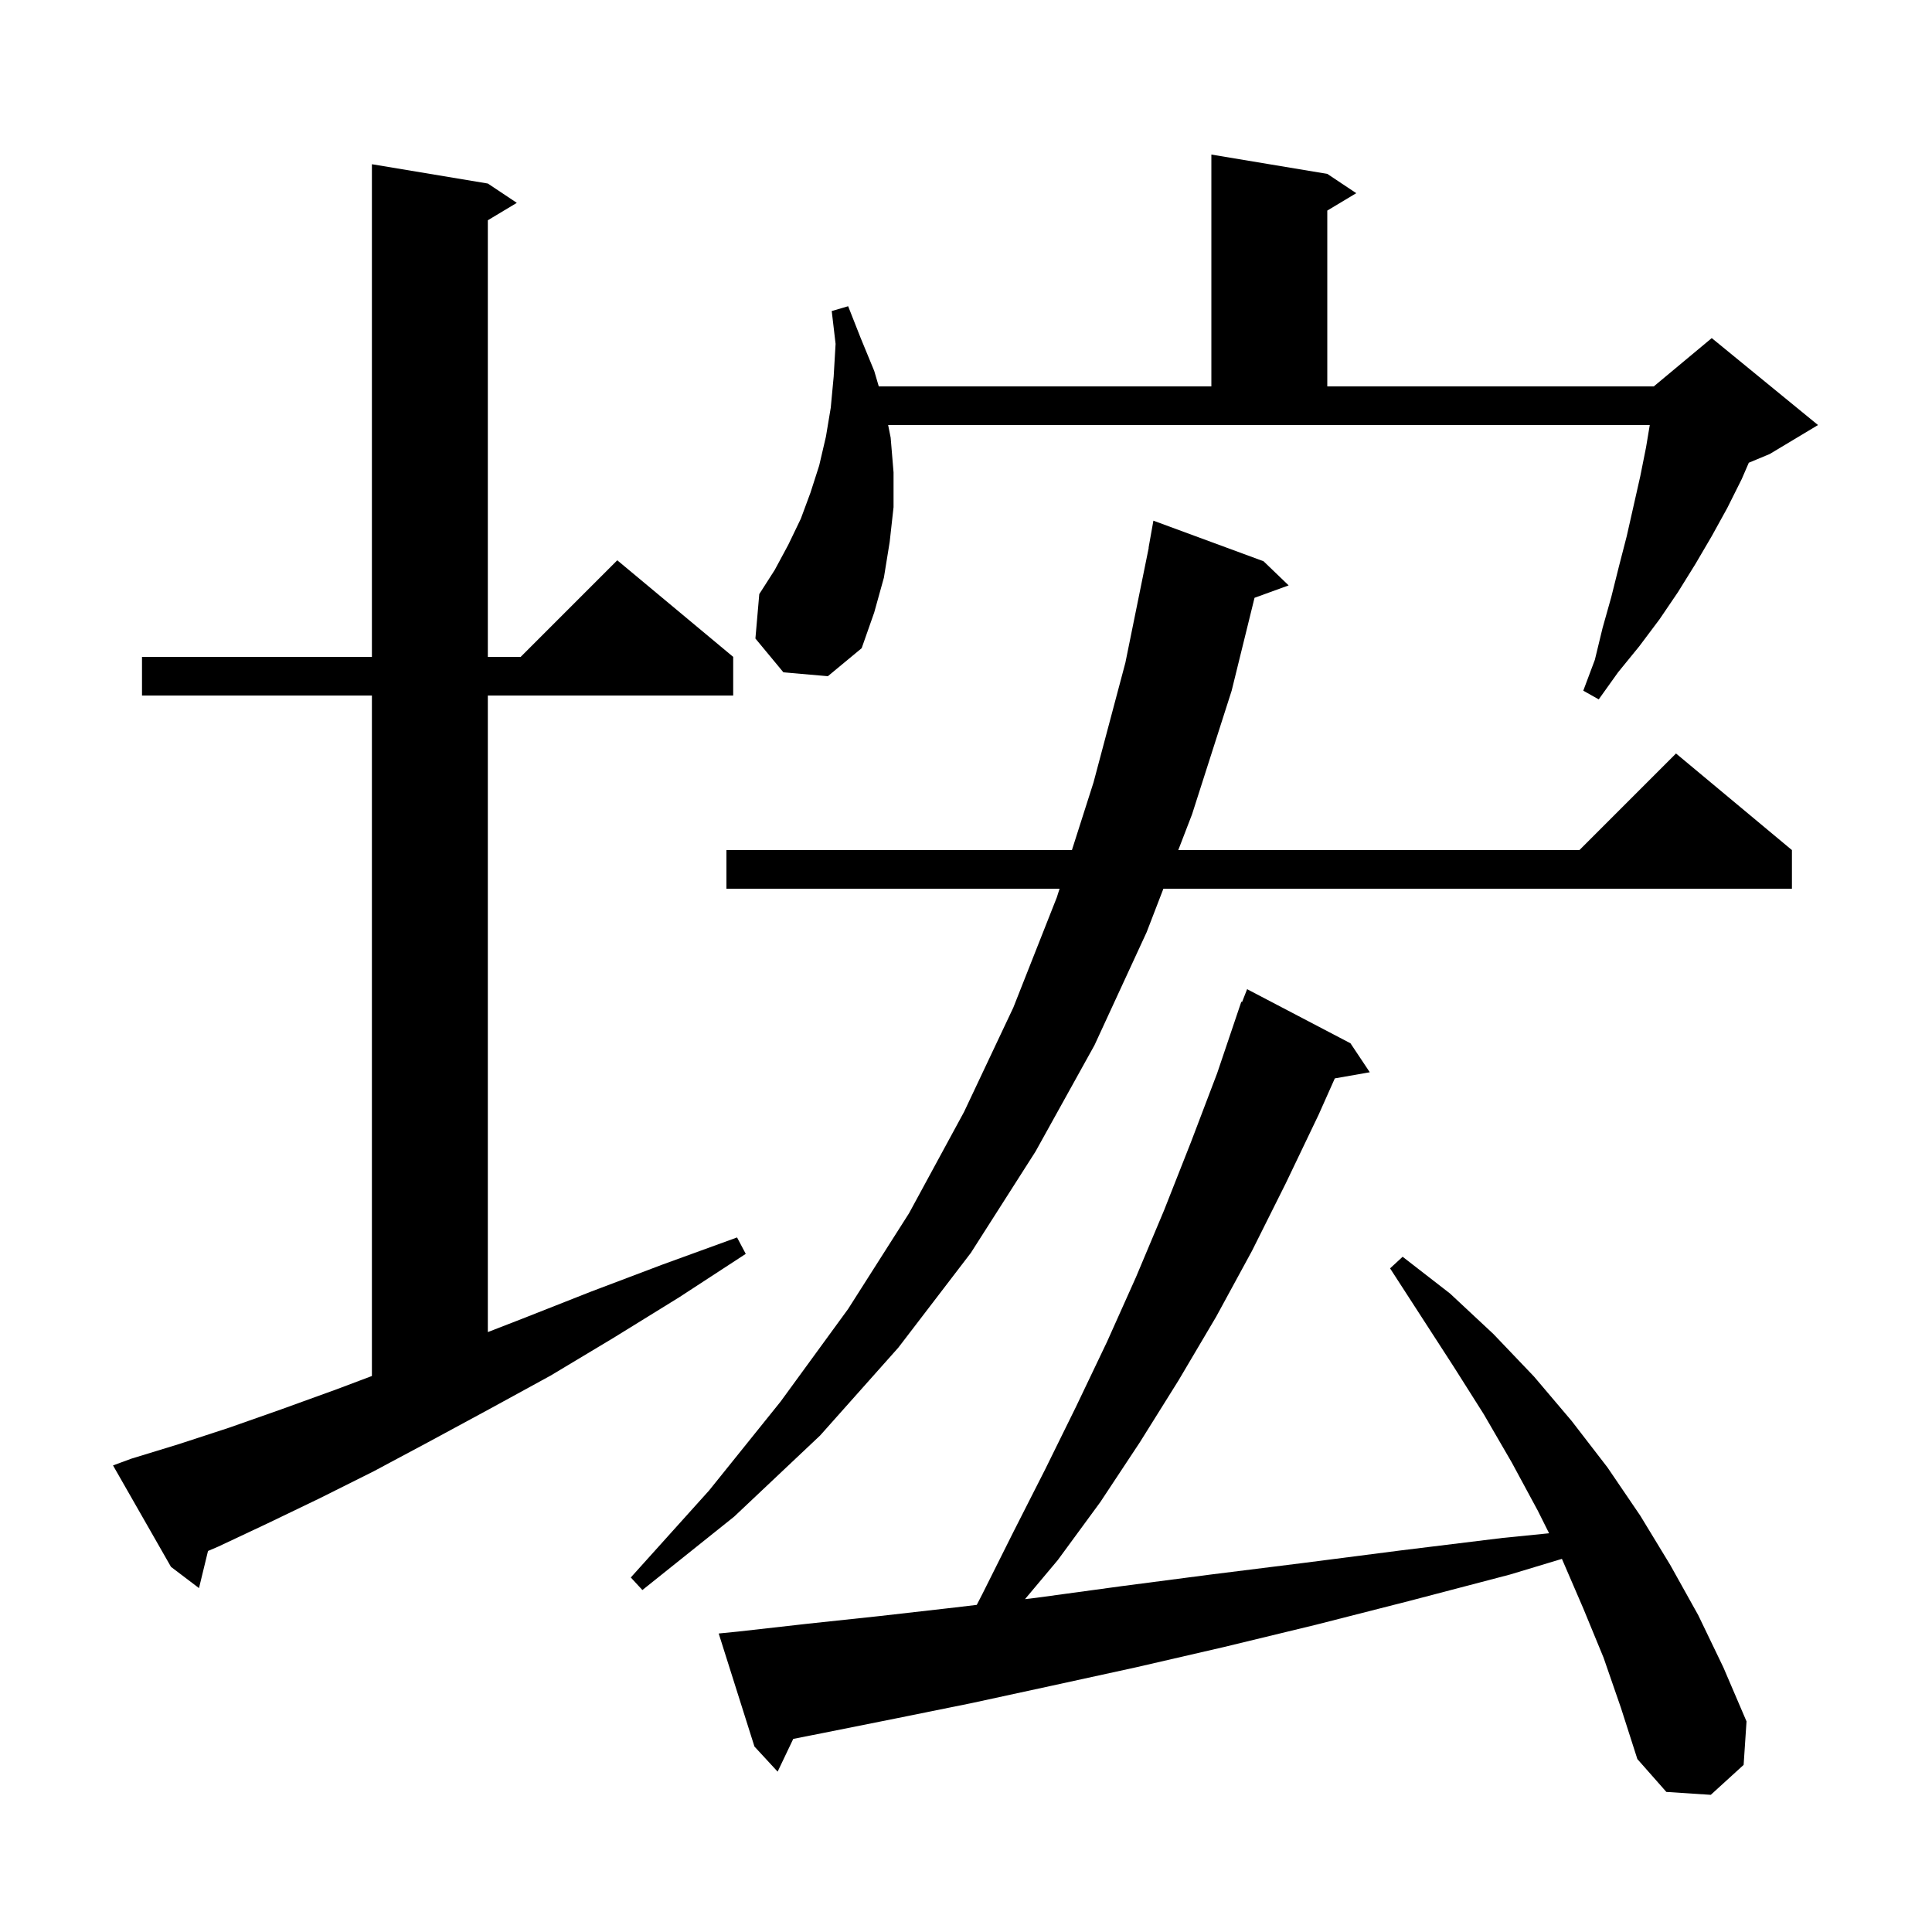 <svg xmlns="http://www.w3.org/2000/svg" xmlns:xlink="http://www.w3.org/1999/xlink" version="1.1" baseProfile="full" viewBox="0 0 200 200" width="200" height="200">
<g fill="black">
<path d="M 166.0 171.6 L 163.9 166.5 L 161.7 161.4 L 161.687 161.374 L 156.3 163.0 L 146.0 165.7 L 136.2 168.2 L 126.7 170.5 L 117.6 172.6 L 108.9 174.5 L 100.6 176.3 L 92.7 177.9 L 85.2 179.4 L 82.118 180.008 L 80.5 183.4 L 78.1 180.8 L 74.4 169.1 L 76.4 168.9 L 83.5 168.1 L 91.0 167.3 L 98.9 166.4 L 101.114 166.136 L 101.7 165.0 L 104.9 158.6 L 108.2 152.1 L 111.4 145.6 L 114.6 138.9 L 117.6 132.2 L 120.5 125.3 L 123.3 118.2 L 126.0 111.1 L 128.5 103.7 L 128.579 103.73 L 129.1 102.4 L 139.8 108.0 L 141.8 111.0 L 138.179 111.635 L 136.5 115.4 L 133.1 122.5 L 129.6 129.5 L 125.9 136.3 L 122.0 142.9 L 118.0 149.3 L 113.9 155.5 L 109.5 161.5 L 106.108 165.542 L 107.3 165.4 L 116.1 164.2 L 125.3 163.0 L 134.9 161.8 L 145.0 160.5 L 155.6 159.2 L 160.362 158.724 L 159.2 156.4 L 156.5 151.4 L 153.6 146.4 L 150.5 141.5 L 143.9 131.3 L 145.2 130.1 L 150.1 133.9 L 154.6 138.1 L 158.8 142.5 L 162.7 147.1 L 166.4 151.9 L 169.8 156.9 L 172.9 162.0 L 175.8 167.2 L 178.4 172.6 L 180.8 178.2 L 180.5 182.7 L 177.1 185.8 L 172.5 185.5 L 169.5 182.1 L 167.8 176.8 Z M 130.8 58.1 L 133.4 60.6 L 129.868 61.884 L 127.5 71.5 L 123.4 84.3 L 121.975 88.0 L 163.5 88.0 L 173.5 78.0 L 185.5 88.0 L 185.5 92.0 L 120.434 92.0 L 118.7 96.5 L 113.3 108.2 L 107.2 119.2 L 100.5 129.7 L 93.0 139.5 L 84.9 148.6 L 76.0 157.0 L 66.5 164.6 L 65.3 163.3 L 73.4 154.3 L 80.8 145.1 L 87.8 135.5 L 94.1 125.6 L 99.8 115.1 L 104.9 104.3 L 109.4 92.9 L 109.687 92.0 L 75.2 92.0 L 75.2 88.0 L 110.965 88.0 L 113.2 81.0 L 116.5 68.6 L 118.917 56.702 L 118.9 56.7 L 119.4 53.9 Z M 13.6 151.0 L 18.5 149.5 L 23.7 147.8 L 29.1 145.9 L 34.9 143.8 L 38.5 142.443 L 38.5 72.0 L 14.7 72.0 L 14.7 68.0 L 38.5 68.0 L 38.5 17.0 L 50.5 19.0 L 53.5 21.0 L 50.5 22.8 L 50.5 68.0 L 53.9 68.0 L 63.9 58.0 L 75.9 68.0 L 75.9 72.0 L 50.5 72.0 L 50.5 137.897 L 54.1 136.5 L 61.2 133.7 L 68.6 130.9 L 76.3 128.1 L 77.2 129.8 L 70.3 134.3 L 63.5 138.5 L 57.0 142.4 L 50.6 145.9 L 44.5 149.2 L 38.7 152.3 L 33.1 155.1 L 27.7 157.7 L 22.6 160.1 L 21.533 160.557 L 20.6 164.4 L 17.7 162.2 L 11.7 151.7 Z M 92.2 45.3 L 92.5 48.9 L 92.5 52.5 L 92.1 56.1 L 91.5 59.8 L 90.5 63.4 L 89.2 67.1 L 85.7 70.0 L 81.1 69.6 L 78.2 66.1 L 78.6 61.5 L 80.2 59.0 L 81.6 56.4 L 82.9 53.7 L 83.9 51.0 L 84.8 48.2 L 85.5 45.2 L 86.0 42.2 L 86.3 39.0 L 86.5 35.6 L 86.1 32.2 L 87.8 31.7 L 89.1 35.0 L 90.5 38.4 L 90.971 40.0 L 125.4 40.0 L 125.4 16.0 L 137.4 18.0 L 140.4 20.0 L 137.4 21.8 L 137.4 40.0 L 171.2 40.0 L 177.2 35.0 L 188.2 44.0 L 183.2 47.0 L 181.036 47.902 L 180.3 49.6 L 178.8 52.6 L 177.2 55.5 L 175.5 58.4 L 173.7 61.3 L 171.8 64.1 L 169.7 66.9 L 167.5 69.6 L 165.5 72.4 L 163.9 71.5 L 165.1 68.3 L 165.9 65.0 L 166.8 61.8 L 167.6 58.6 L 168.4 55.5 L 169.8 49.3 L 170.4 46.3 L 170.783 44.0 L 91.94 44.0 Z " />
</g>
</svg>